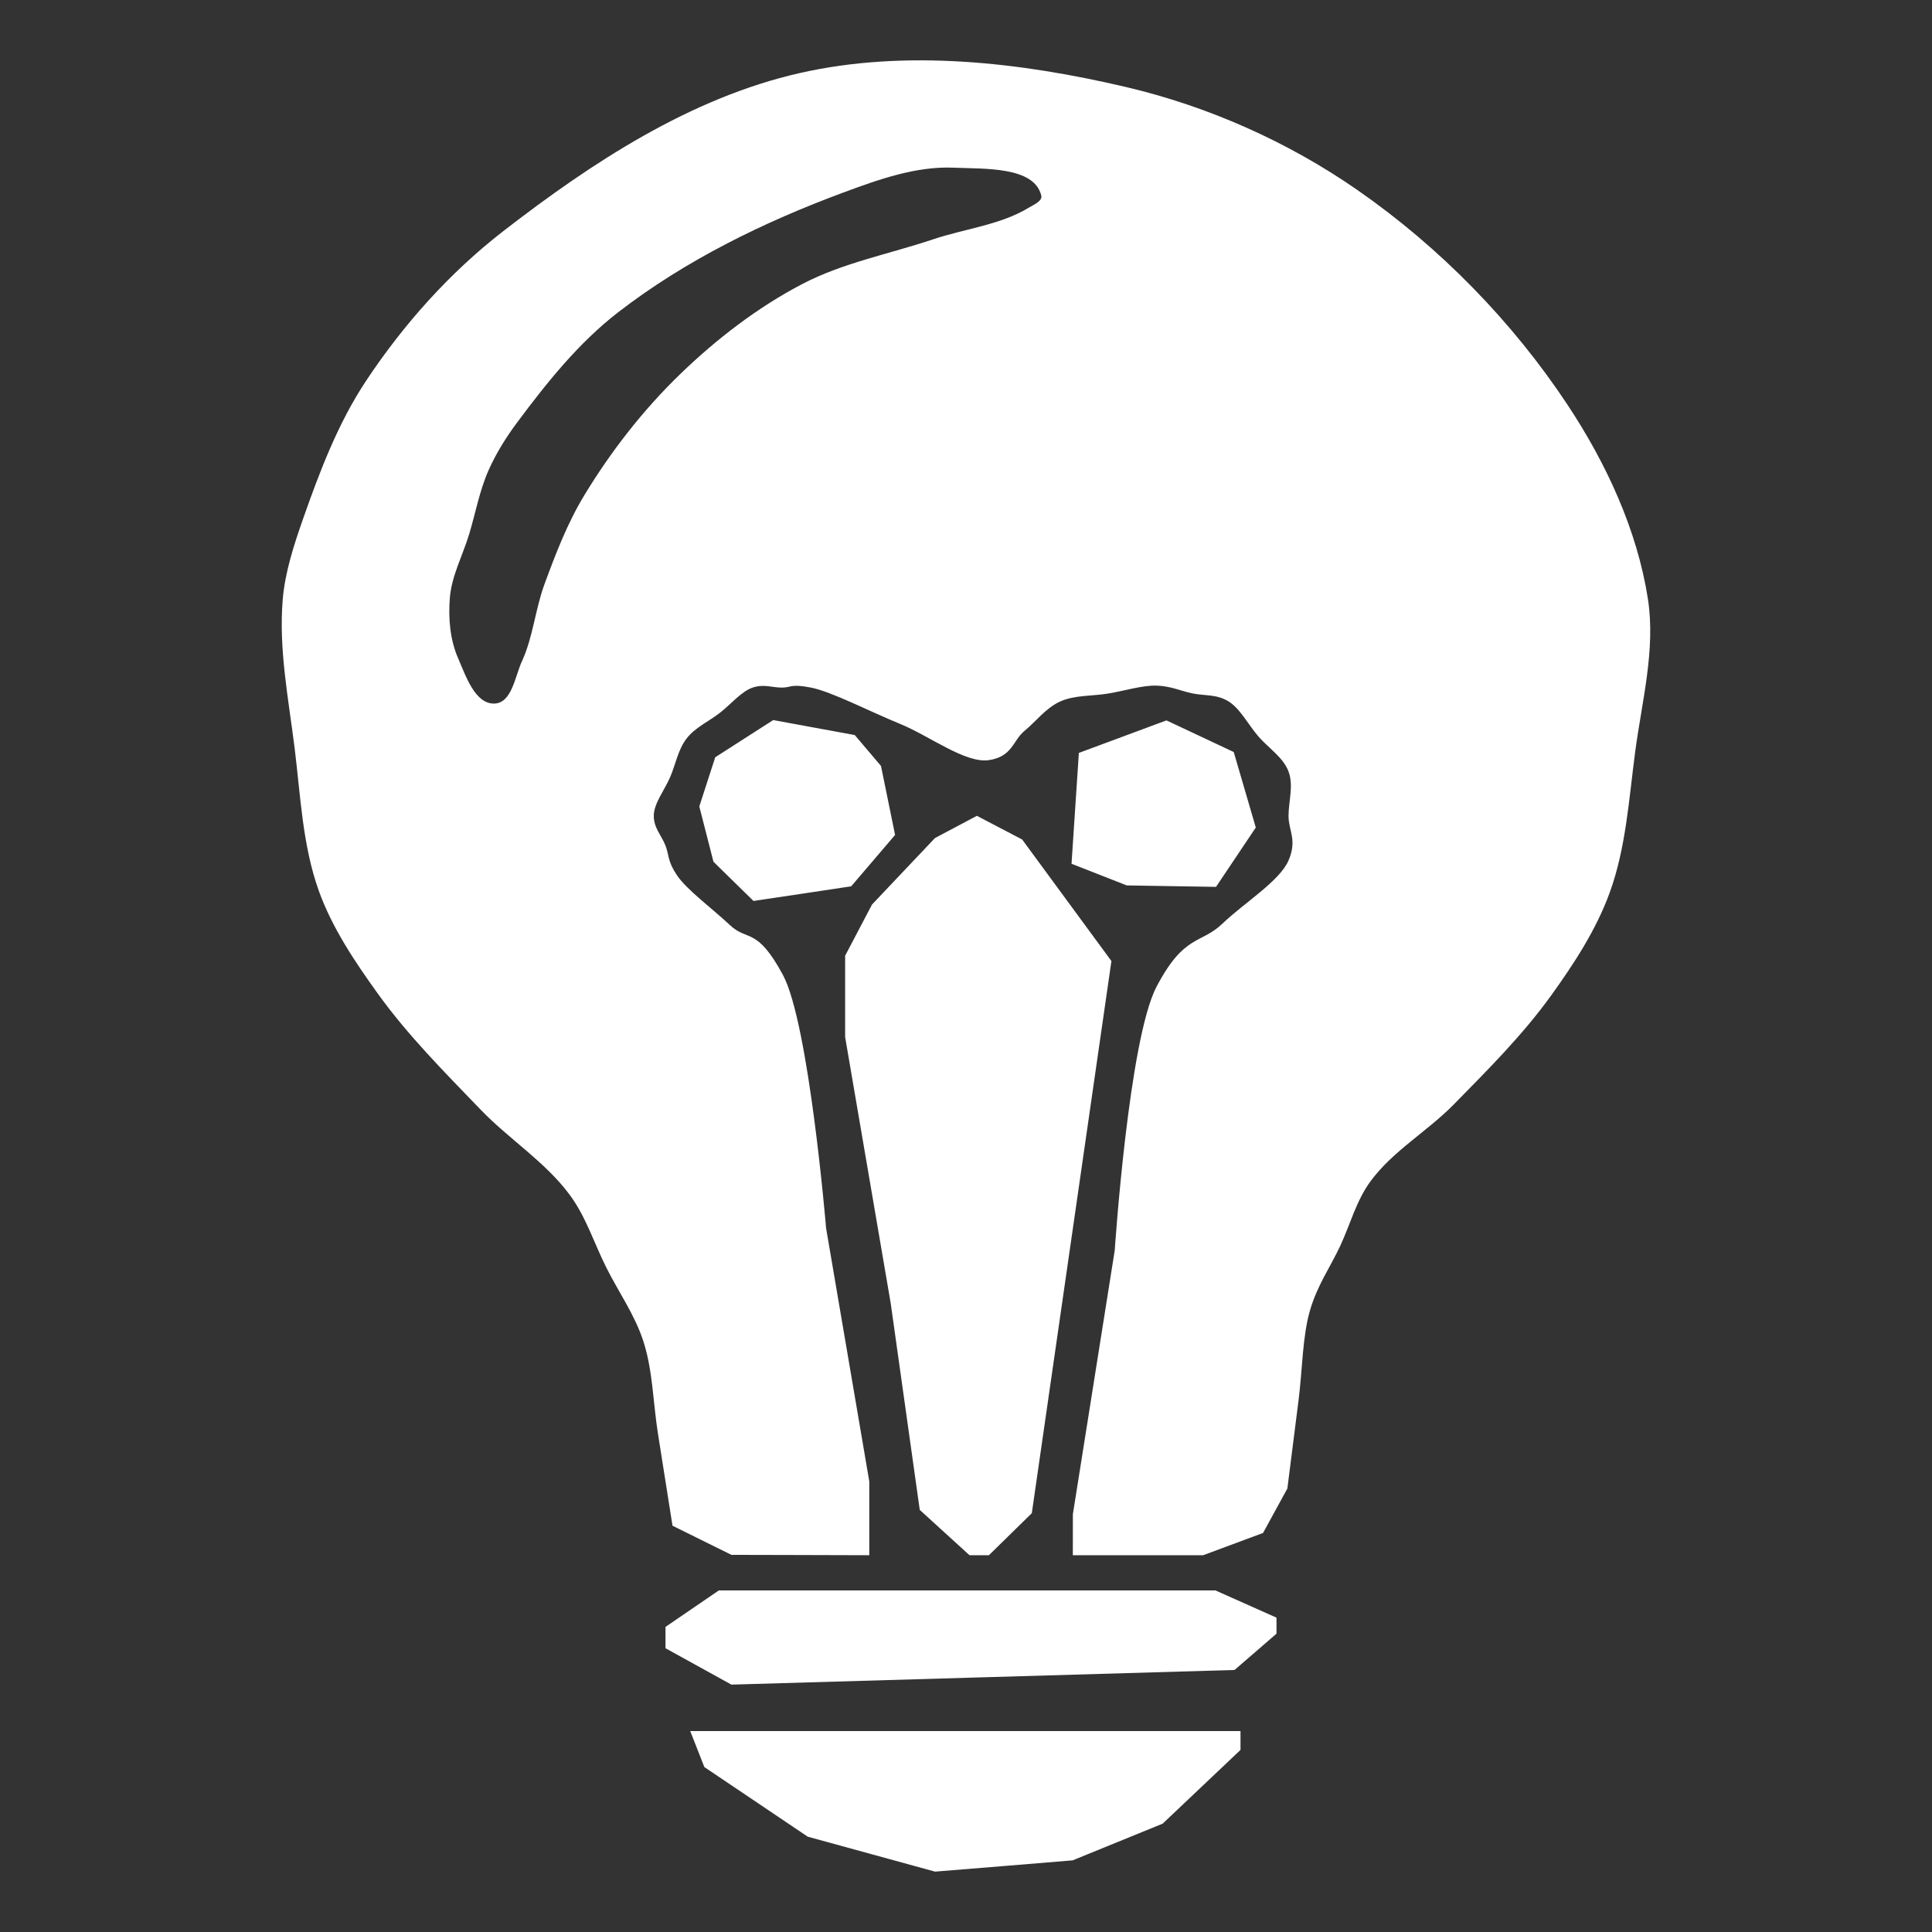<?xml version="1.0" encoding="UTF-8" standalone="no"?>
<!-- Created with Inkscape (http://www.inkscape.org/) -->

<svg
   version="1.1"
   id="svg1"
   width="48"
   height="48"
   viewBox="0 0 48 48"
   sodipodi:docname="logo.svg"
   inkscape:version="1.4 (86a8ad7, 2024-10-11)"
   xmlns:inkscape="http://www.inkscape.org/namespaces/inkscape"
   xmlns:sodipodi="http://sodipodi.sourceforge.net/DTD/sodipodi-0.dtd"
   xmlns="http://www.w3.org/2000/svg"
   xmlns:svg="http://www.w3.org/2000/svg">
  <rect x="0" y="0" width="48" height="48" fill="#333333" stroke="none"/>
  <defs
     id="defs1" />
  <sodipodi:namedview
     id="namedview1"
     pagecolor="#ffffff"
     bordercolor="#000000"
     borderopacity="0.25"
     inkscape:showpageshadow="2"
     inkscape:pageopacity="0.0"
     inkscape:pagecheckerboard="0"
     inkscape:deskcolor="#d1d1d1"
     showgrid="false"
     inkscape:zoom="4.069526"
     inkscape:cx="-6.1432216"
     inkscape:cy="61.063623"
     inkscape:window-width="1920"
     inkscape:window-height="1057"
     inkscape:window-x="-8"
     inkscape:window-y="-8"
     inkscape:window-maximized="1"
     inkscape:current-layer="g1" />
  <g
     inkscape:groupmode="layer"
     inkscape:label="Image"
     id="g1">
    <path
       style="fill:#ffffff;stroke-width:0.294"
       d="M 24.941,46.361 23.231,46.5 21.65,46.066 20.068,45.632 18.784,44.767 17.499,43.902 17.324,43.455 17.148,43.008 h 6.836 6.836 v 0.234 0.234 l -0.967,0.916 -0.967,0.916 -1.118,0.456 -1.118,0.456 z m -0.519,-4.689 -6.25,0.182 -0.819,-0.452 -0.819,-0.452 v -0.265 -0.265 l 0.662,-0.453 0.662,-0.453 h 6.17 6.17 l 0.758,0.338 0.758,0.338 v 0.199 0.199 l -0.521,0.451 -0.521,0.451 z m -4.539,-3.038 -1.711,-0.004 -0.732,-0.362 -0.732,-0.362 c 0,0 -0.241,-1.528 -0.362,-2.292 -0.121,-0.764 -0.125,-1.555 -0.362,-2.292 C 15.776,32.677 15.374,32.109 15.069,31.503 14.764,30.897 14.56,30.232 14.154,29.685 13.55,28.868 12.65,28.305 11.943,27.571 11.049,26.642 10.13,25.722 9.38,24.677 8.808,23.881 8.251,23.05 7.921,22.133 7.515,21 7.467,19.771 7.319,18.579 7.166,17.357 6.922,16.124 7.024,14.897 7.082,14.211 7.301,13.543 7.529,12.892 7.945,11.708 8.398,10.513 9.094,9.463 10.021,8.065 11.17,6.775 12.506,5.741 c 2.192,-1.697 4.641,-3.308 7.364,-3.926 2.632,-0.597 5.47,-0.271 8.097,0.345 2.048,0.48 4.035,1.365 5.753,2.558 2.057,1.428 3.862,3.277 5.232,5.35 0.959,1.451 1.722,3.098 1.989,4.807 0.197,1.261 -0.15,2.55 -0.317,3.816 -0.155,1.172 -0.228,2.377 -0.633,3.49 -0.334,0.917 -0.881,1.756 -1.454,2.552 -0.708,0.983 -1.576,1.849 -2.428,2.716 -0.656,0.666 -1.513,1.153 -2.063,1.905 -0.35,0.478 -0.501,1.07 -0.751,1.605 -0.25,0.535 -0.565,0.965 -0.751,1.605 -0.185,0.64 -0.187,1.473 -0.28,2.209 -0.093,0.736 -0.28,2.209 -0.28,2.209 l -0.302,0.552 -0.302,0.552 -0.745,0.277 -0.745,0.277 h -1.618 -1.618 l 5.25e-4,-0.51 5.24e-4,-0.51 1.04,-6.554 c 0,0 0.348,-5.239 1.04,-6.554 0.692,-1.315 1.092,-1.044 1.639,-1.567 0.546,-0.522 1.417,-1.053 1.639,-1.567 0.221,-0.514 0,-0.737 0,-1.105 0,-0.368 0.131,-0.753 0,-1.105 -0.131,-0.352 -0.501,-0.583 -0.752,-0.875 -0.251,-0.292 -0.455,-0.699 -0.752,-0.875 -0.297,-0.176 -0.594,-0.128 -0.891,-0.192 -0.297,-0.064 -0.537,-0.183 -0.891,-0.192 -0.354,-0.009 -0.796,0.132 -1.194,0.197 -0.398,0.066 -0.837,0.035 -1.194,0.198 -0.358,0.162 -0.589,0.485 -0.884,0.728 -0.295,0.243 -0.299,0.64 -0.884,0.728 -0.585,0.088 -1.474,-0.6 -2.211,-0.901 -0.737,-0.3 -1.701,-0.801 -2.211,-0.901 -0.51,-0.1 -0.483,0 -0.725,0 -0.242,0 -0.446,-0.094 -0.725,0 -0.279,0.094 -0.547,0.421 -0.82,0.632 -0.273,0.211 -0.608,0.358 -0.82,0.632 -0.212,0.273 -0.272,0.638 -0.408,0.957 -0.136,0.319 -0.403,0.651 -0.408,0.957 -0.005,0.305 0.193,0.496 0.289,0.744 0.096,0.248 0.047,0.385 0.289,0.744 0.242,0.359 0.877,0.824 1.315,1.236 0.438,0.412 0.666,0.033 1.315,1.236 0.649,1.203 1.073,6.292 1.073,6.292 l 1.073,6.292 v 0.917 0.917 z m -6.914,-22.207 c 0.276,-0.606 0.329,-1.29 0.559,-1.914 0.278,-0.757 0.57,-1.518 0.99,-2.21 0.664,-1.094 1.464,-2.123 2.389,-3.016 0.899,-0.867 1.911,-1.648 3.024,-2.23 1.013,-0.53 2.166,-0.746 3.252,-1.111 0.791,-0.266 1.667,-0.355 2.378,-0.787 0.124,-0.075 0.343,-0.164 0.309,-0.302 -0.178,-0.726 -1.414,-0.658 -2.176,-0.691 -0.936,-0.04 -1.862,0.292 -2.738,0.616 -1.986,0.736 -3.932,1.688 -5.599,2.977 -0.981,0.758 -1.768,1.743 -2.505,2.732 -0.28,0.375 -0.53,0.776 -0.718,1.202 -0.223,0.505 -0.319,1.055 -0.479,1.582 -0.16,0.527 -0.436,1.034 -0.479,1.582 -0.04,0.502 0.004,1.033 0.205,1.496 0.192,0.441 0.425,1.153 0.914,1.126 0.422,-0.023 0.501,-0.675 0.673,-1.053 z M 24.329,38.639 h -0.242 l -0.618,-0.563 -0.618,-0.563 -0.361,-2.568 -0.361,-2.568 -0.566,-3.306 -0.566,-3.306 v -1.01 -1.01 l 0.334,-0.636 0.334,-0.636 0.782,-0.826 0.782,-0.826 0.521,-0.276 0.521,-0.276 0.562,0.294 0.562,0.294 1.109,1.51 1.109,1.51 -0.989,6.859 -0.989,6.859 -0.533,0.522 -0.533,0.522 z m -4.395,-16.436 -1.214,0.181 -0.497,-0.487 -0.497,-0.487 -0.176,-0.687 -0.176,-0.687 0.198,-0.611 0.198,-0.611 0.72,-0.462 0.72,-0.462 1.013,0.186 1.013,0.186 0.326,0.384 0.326,0.384 0.175,0.857 0.175,0.857 -0.545,0.638 -0.545,0.638 z m 9.169,-0.187 -1.109,-0.018 -0.686,-0.269 -0.686,-0.269 0.091,-1.377 0.091,-1.377 1.088,-0.404 1.088,-0.404 0.836,0.393 0.836,0.393 0.274,0.938 0.274,0.938 -0.494,0.737 -0.494,0.737 z"
       id="path5"
       sodipodi:nodetypes="ccccccccccccccccccccccccccccccccccccccaaaaaaaaaaaaaaaaaaaaaazzzcccccccccczzzzzzzzzzzzzzzzzzzzzzzzzcccccaaaaaaaaaaaaaaaaaaccccccccccccccccccccccccccccccccccccccccccccccccccccccccccc" />
    <path
       style="fill:#000000"
       id="path3"
       d="" />
    <path
       style="fill:#000000"
       id="path2"
       d="" />
    <path
       style="fill:#000000"
       id="path1"
       d="" />
  </g>
</svg>
